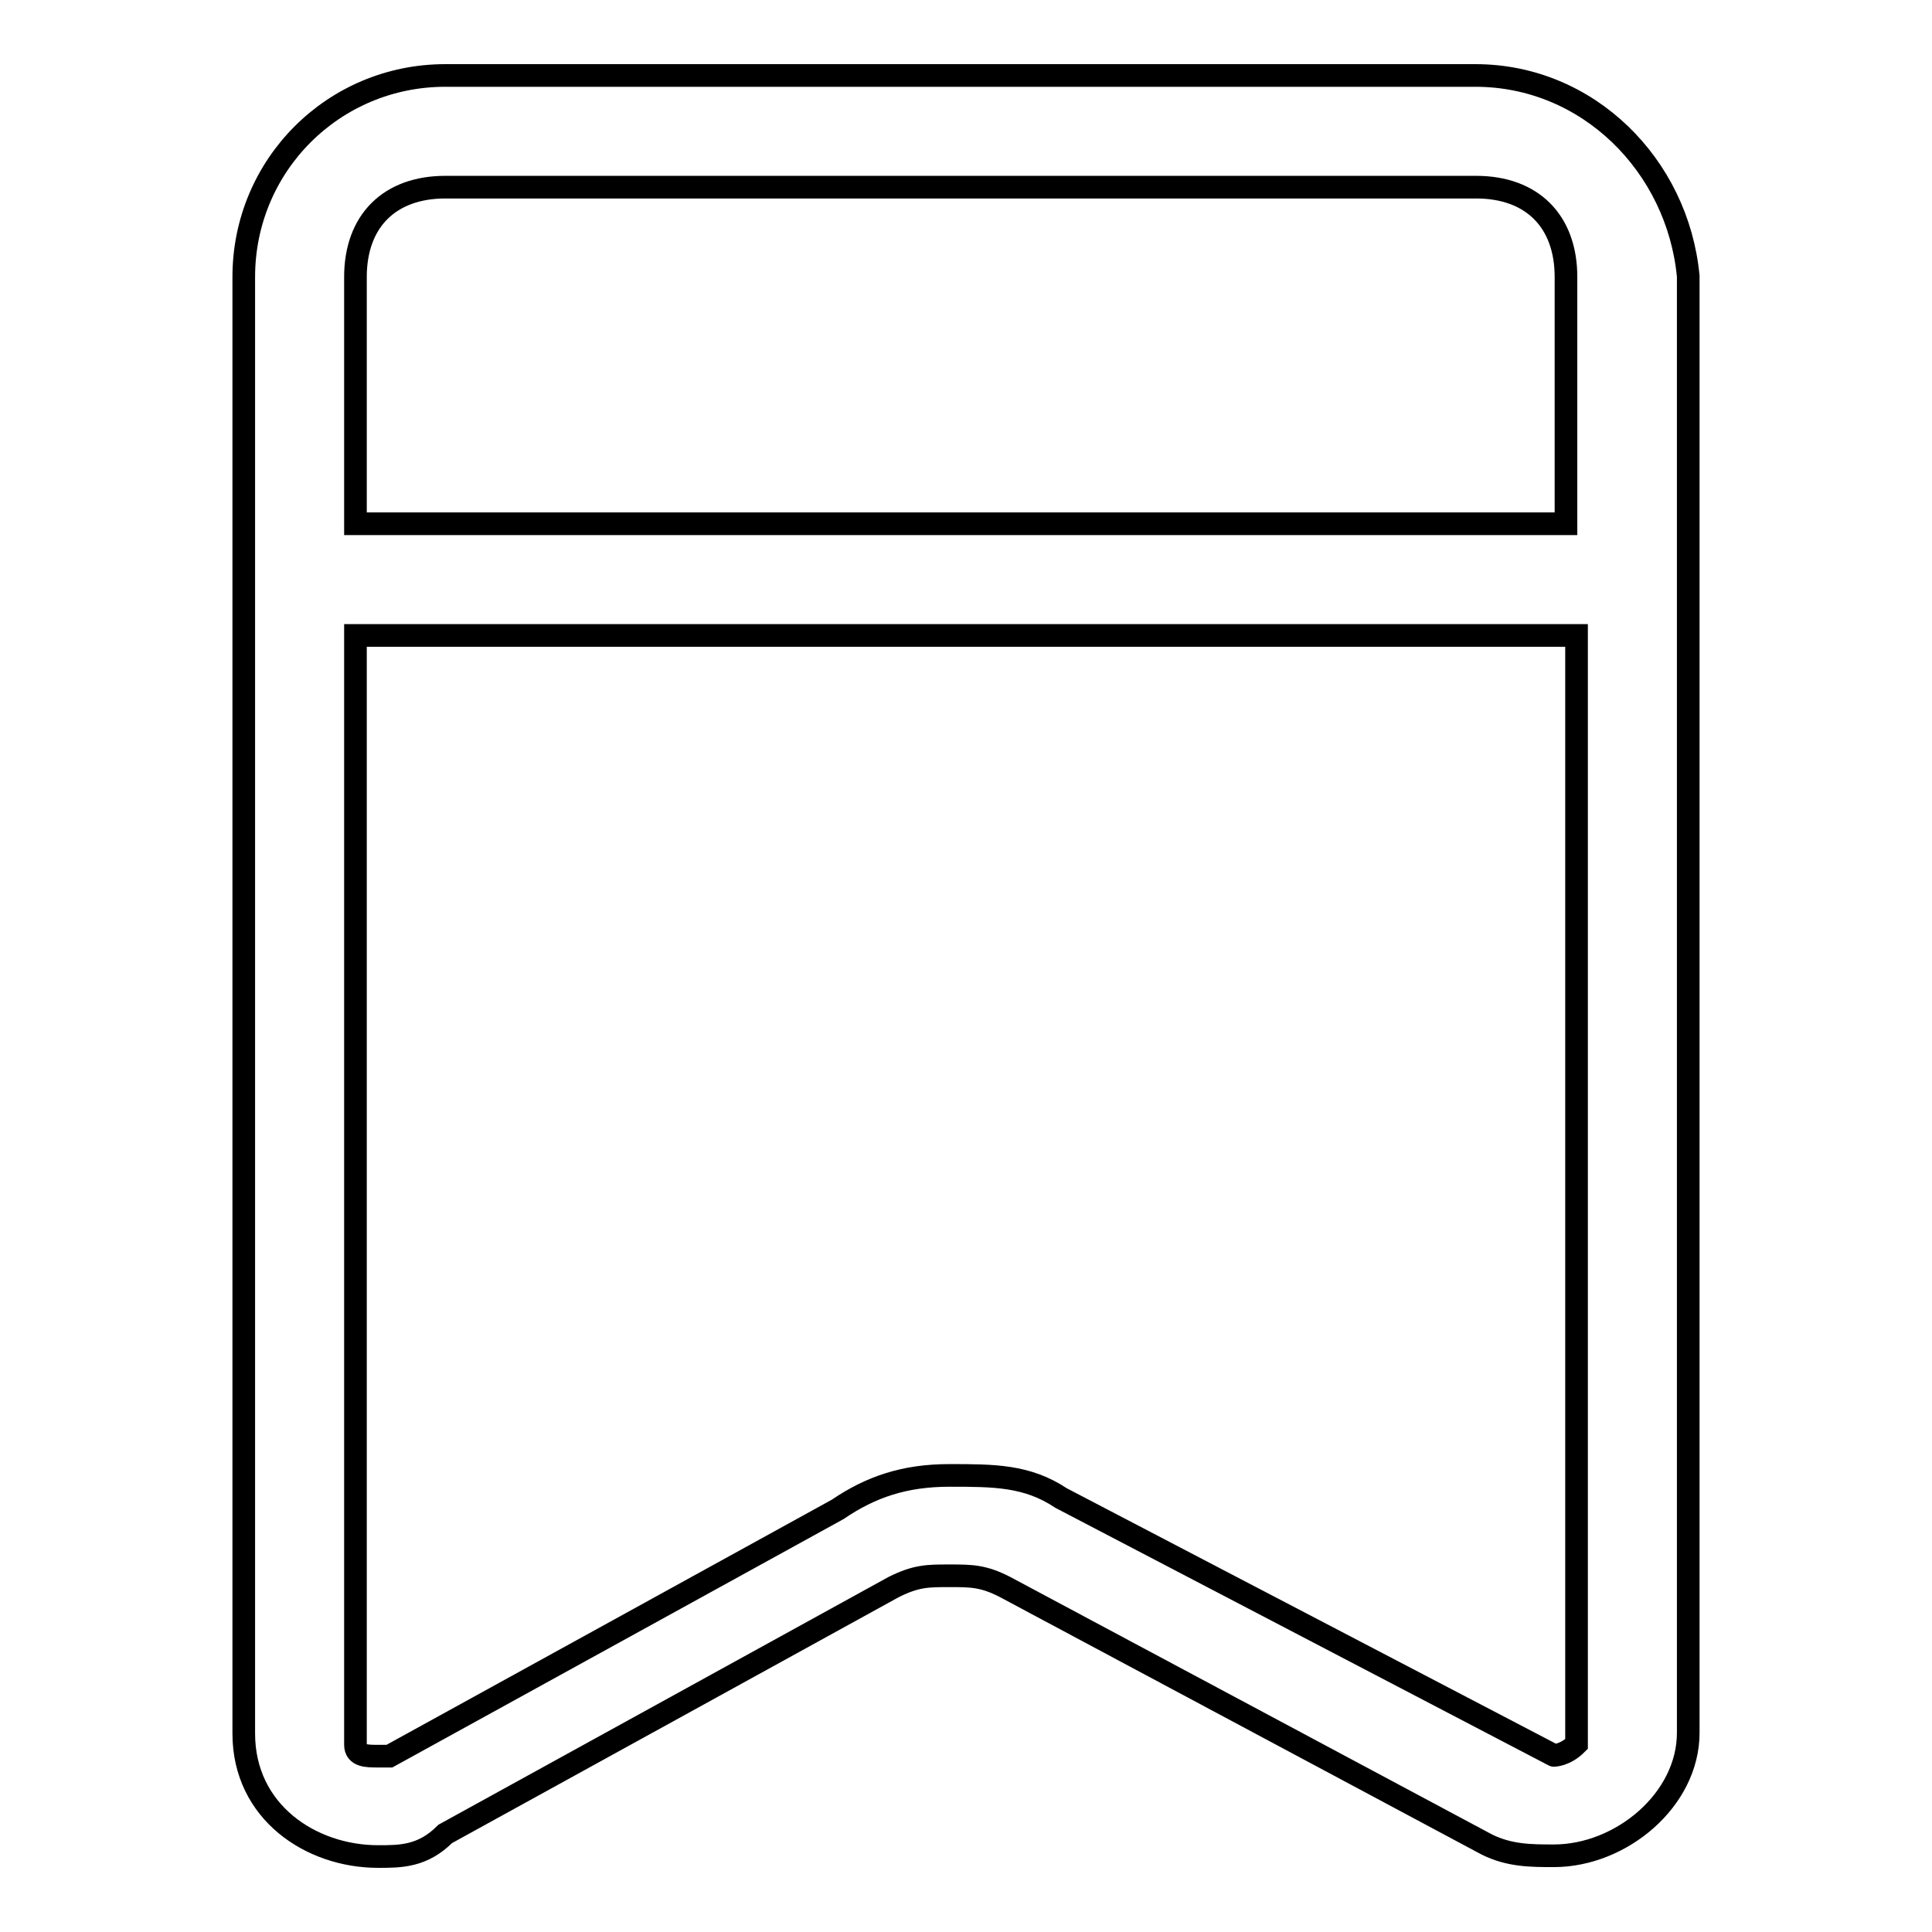 <?xml version="1.0" encoding="utf-8"?>
<!-- Svg Vector Icons : http://www.onlinewebfonts.com/icon -->
<!DOCTYPE svg PUBLIC "-//W3C//DTD SVG 1.1//EN" "http://www.w3.org/Graphics/SVG/1.1/DTD/svg11.dtd">
<svg version="1.1" xmlns="http://www.w3.org/2000/svg" xmlns:xlink="http://www.w3.org/1999/xlink" x="0px" y="0px" viewBox="0 0 256 256" enable-background="new 0 0 256 256" xml:space="preserve">
<g> <path stroke-width="3" fill-opacity="0" stroke="#000000"  d="M195.5,10H59c-14.8,0-26.7,11.9-26.7,26.7v193c0,10.4,8.9,16.3,17.8,16.3c3,0,5.9,0,8.9-3l59.4-32.7 c3-1.5,4.5-1.5,7.4-1.5s4.5,0,7.4,1.5l63.8,34.1c3,1.5,5.9,1.5,8.9,1.5c8.9,0,17.8-7.4,17.8-16.3v-193 C222.3,21.9,210.4,10,195.5,10z M59,24.8h136.6c7.4,0,11.9,4.5,11.9,11.9v32.7H47.1V36.7C47.1,29.3,51.6,24.8,59,24.8z  M205.9,232.6C204.4,232.6,204.4,232.6,205.9,232.6l-65.3-34.1c-4.5-3-8.9-3-14.8-3c-5.9,0-10.4,1.5-14.8,4.5l-59.4,32.7h-1.5 c-1.5,0-3,0-3-1.5V84.2h161.8v146.9C207.4,232.6,205.9,232.6,205.9,232.6z"/></g>
</svg>
